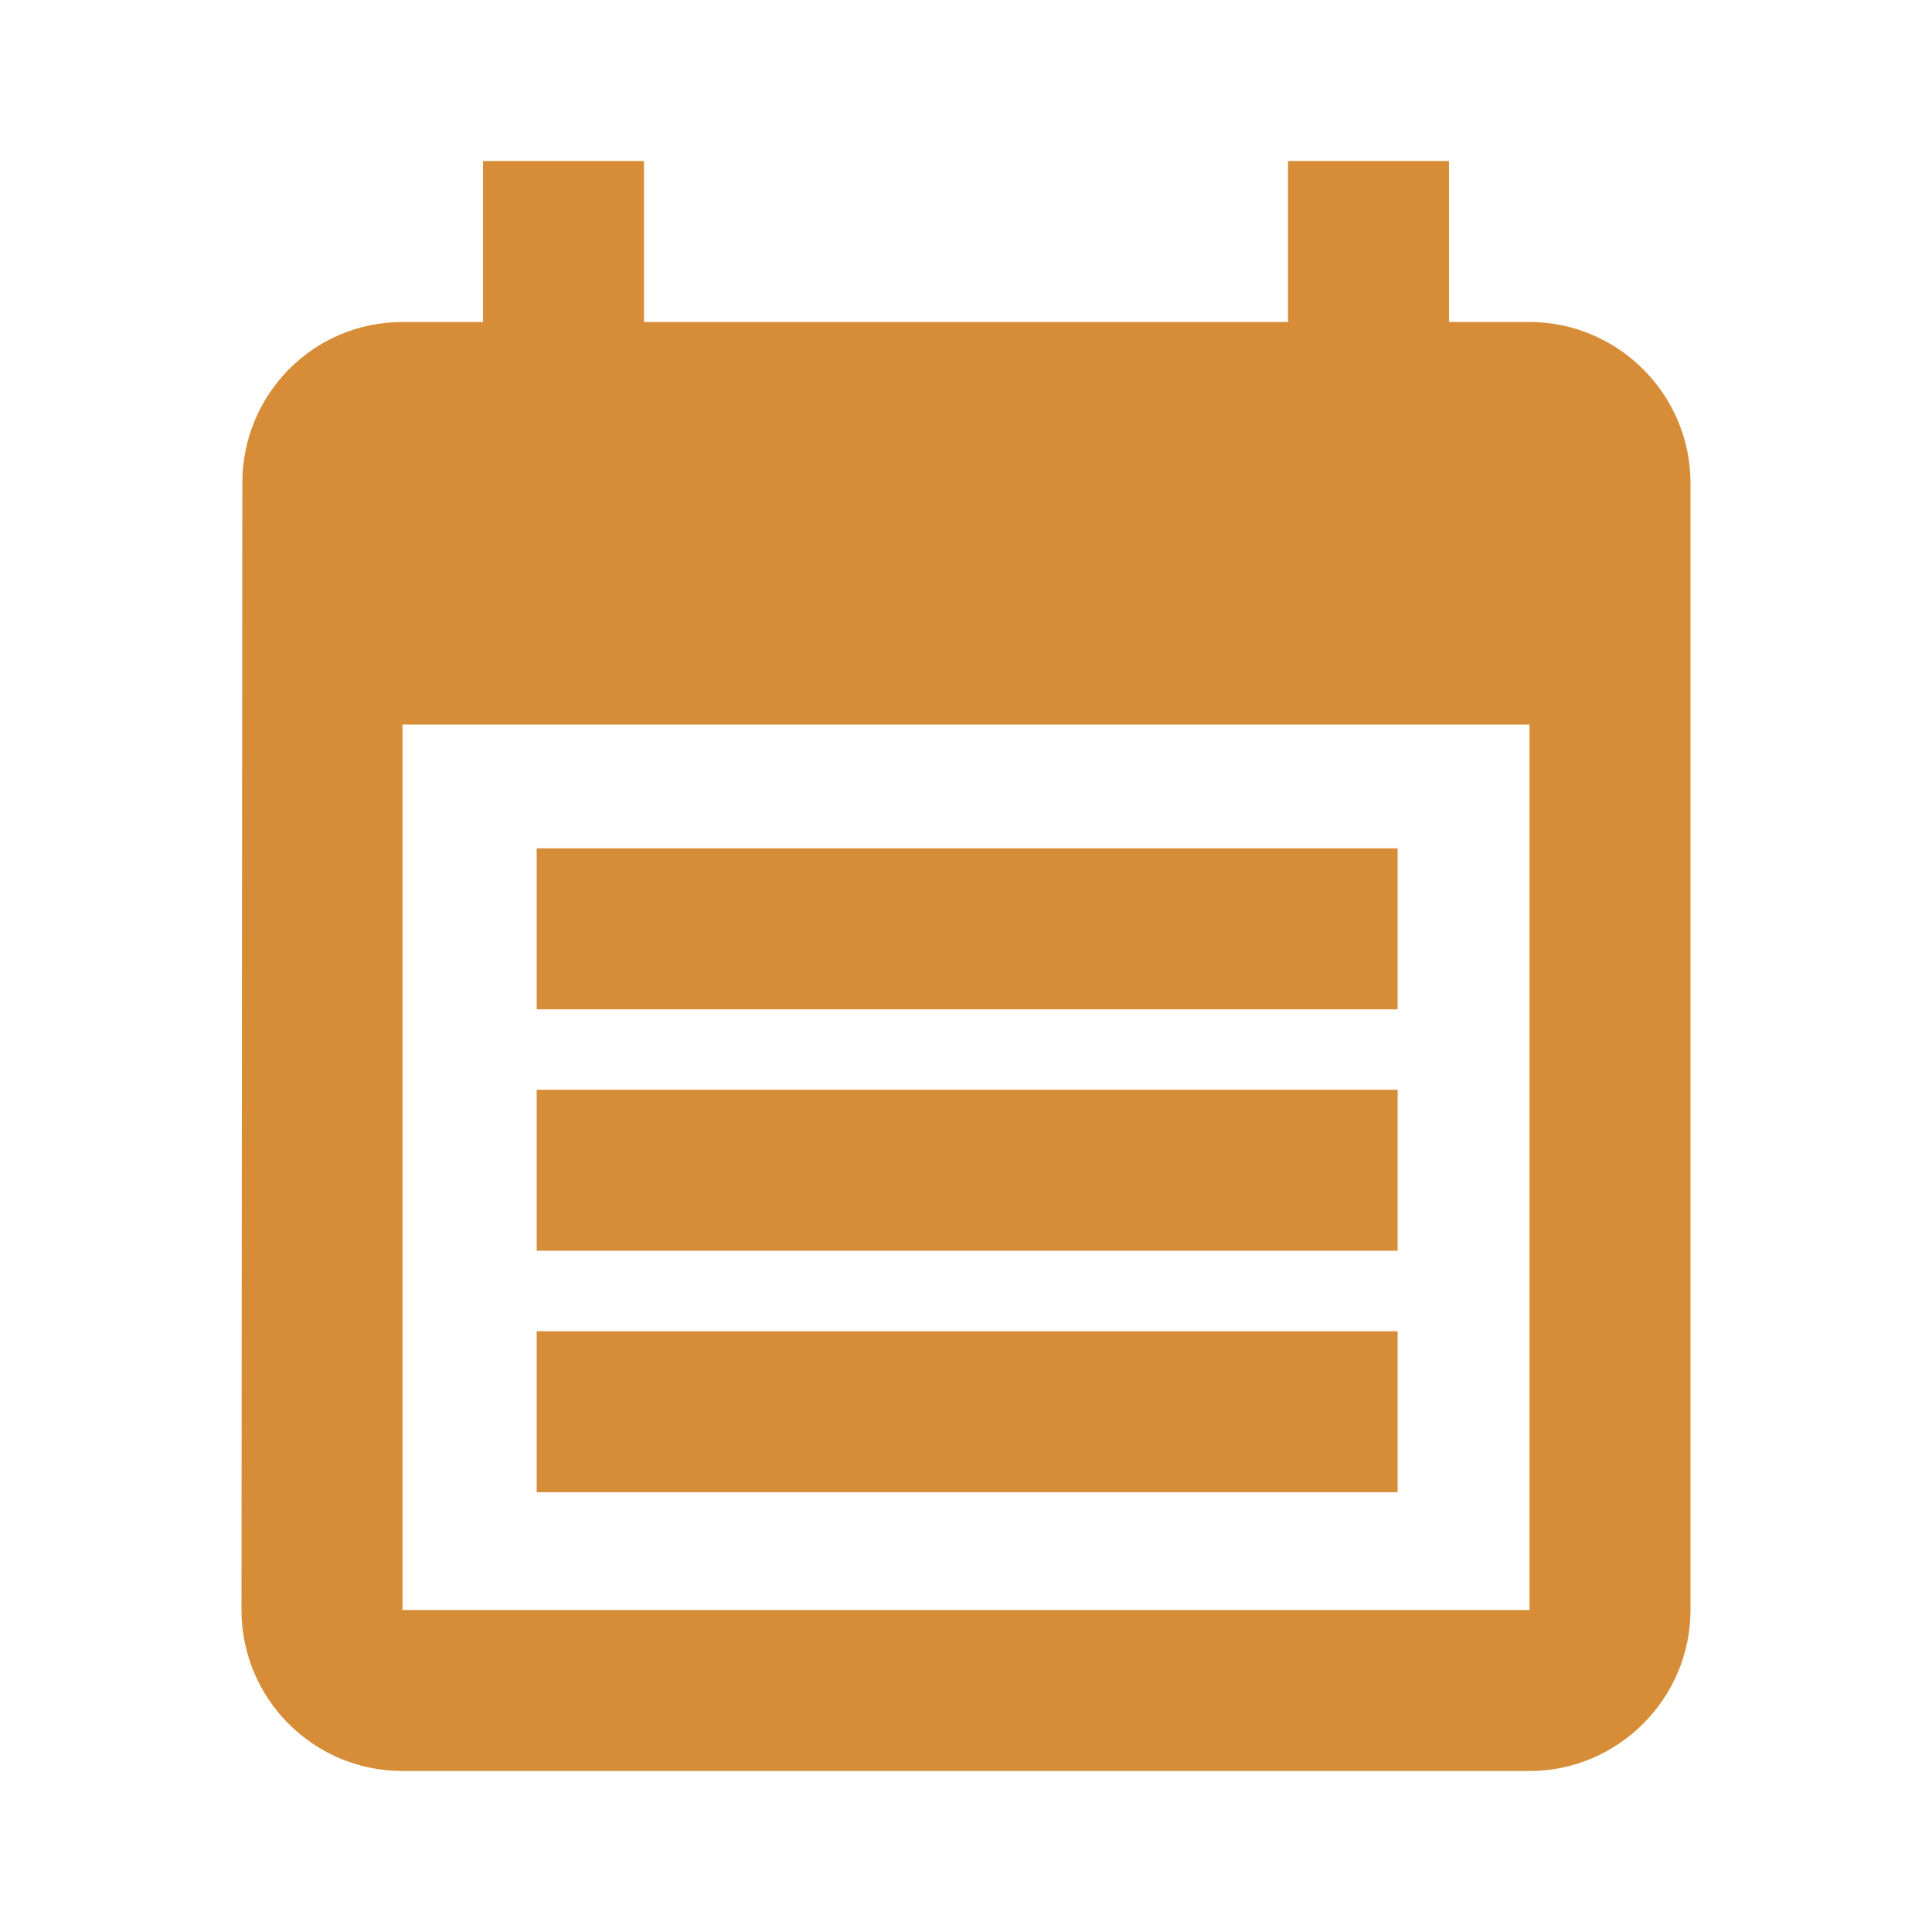 <?xml version="1.0" encoding="utf-8"?>
<!-- Generator: Adobe Illustrator 16.0.0, SVG Export Plug-In . SVG Version: 6.00 Build 0)  -->
<!DOCTYPE svg PUBLIC "-//W3C//DTD SVG 1.1 Tiny//EN" "http://www.w3.org/Graphics/SVG/1.1/DTD/svg11-tiny.dtd">
<svg version="1.1" baseProfile="tiny" id="Calque_2"
	 xmlns="http://www.w3.org/2000/svg" xmlns:xlink="http://www.w3.org/1999/xlink" x="0px" y="0px" width="24px" height="24px"
	 viewBox="0 0 24 24" xml:space="preserve">
<g>
	<path fill="#D78D38" d="M19,4h-1V2h-2v2H8V2H6v2H5C3.89,4,3.01,4.9,3.01,6L3,20c0,1.1,0.89,2,2,2h14c1.1,0,2-0.9,2-2V6
		C21,4.9,20.1,4,19,4z M19,20H5V9h14V20z"/>
	<rect x="6.667" y="13.537" fill="#D78D38" width="10.695" height="2"/>
	<rect x="6.667" y="16.537" fill="#D78D38" width="10.695" height="2"/>
	<rect x="6.667" y="10.538" fill="#D78D38" width="10.695" height="2"/>
</g>
</svg>
